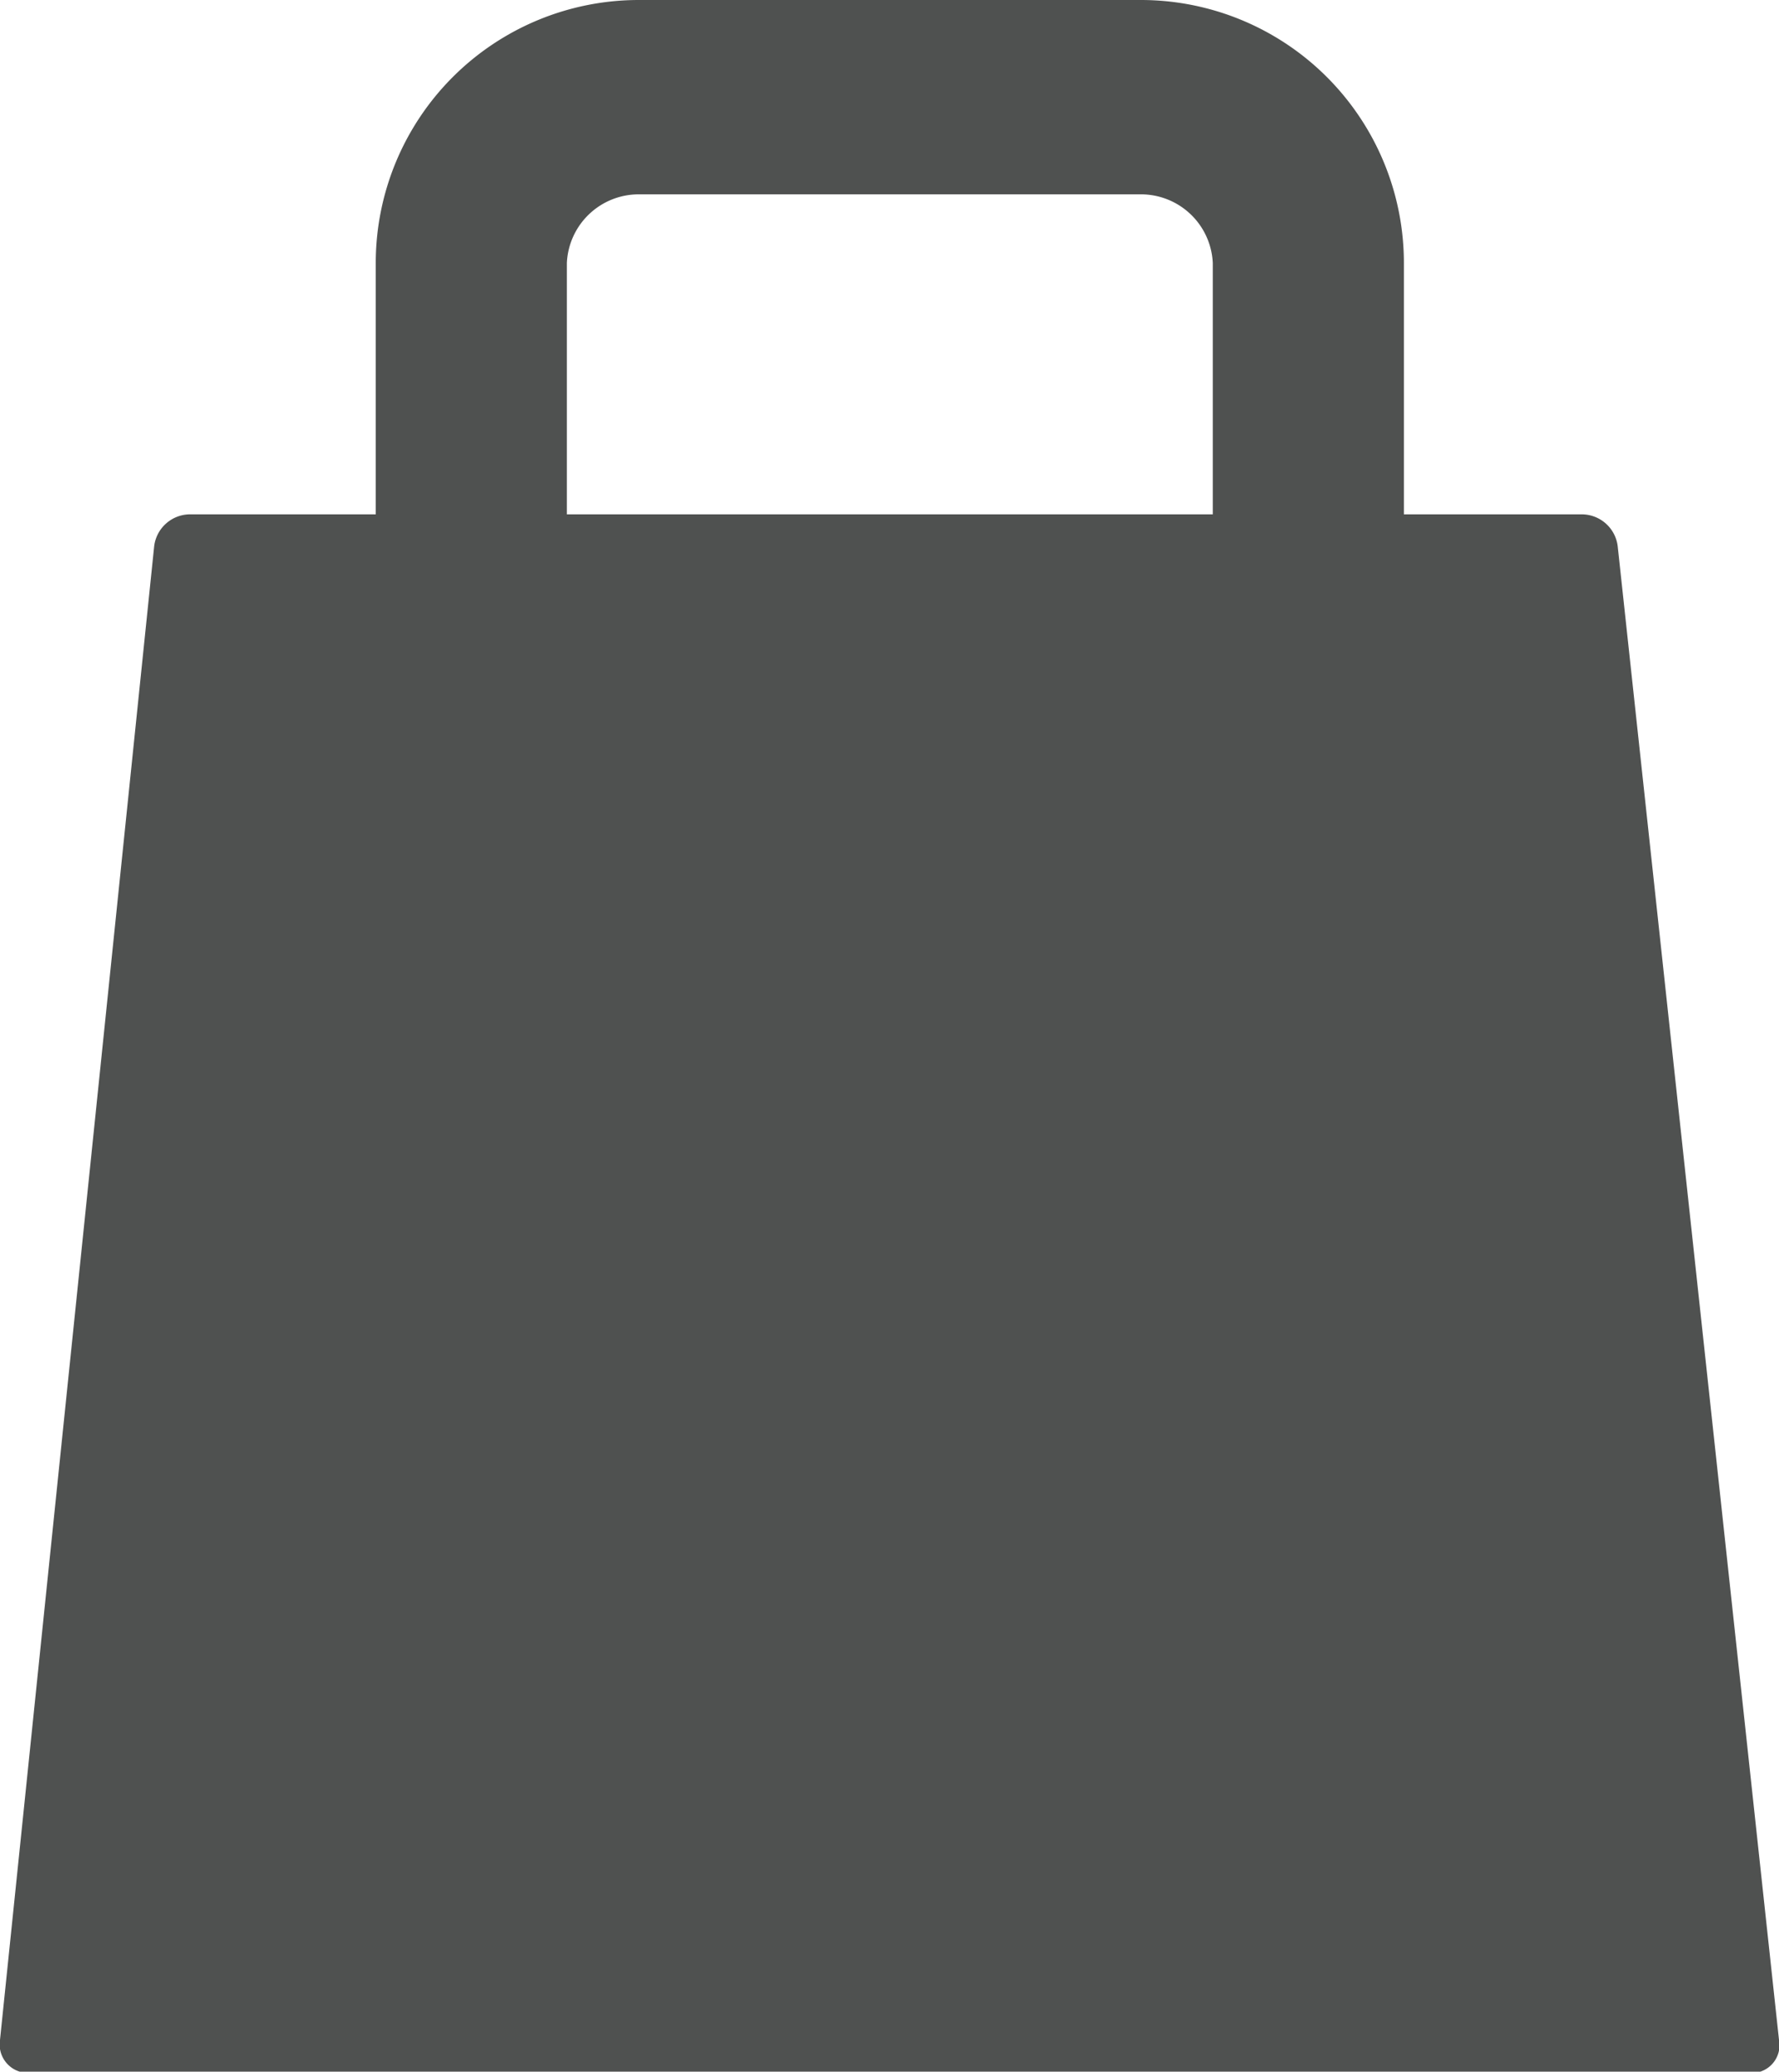 <svg xmlns="http://www.w3.org/2000/svg" viewBox="0 0 27.46 31.98"><defs><style>.a{fill:#4f5150;}</style></defs><title>comp-01</title><path class="a" d="M27.46,31.49A.43.43,0,0,1,27,32H.44A.44.44,0,0,1,0,31.49L2.38,8.43a.56.56,0,0,1,.54-.49H24.42a.56.56,0,0,1,.55.49Z"/><path class="a" d="M17.61,15.87H9.86A4.06,4.06,0,0,1,5.8,11.81V4.06A4.06,4.06,0,0,1,9.86,0h7.75a4.06,4.06,0,0,1,4.06,4.06v7.75A4.06,4.06,0,0,1,17.61,15.87ZM9.86,3A1.11,1.11,0,0,0,8.75,4.06v7.75a1.11,1.11,0,0,0,1.11,1.11h7.75a1.11,1.11,0,0,0,1.11-1.11V4.06A1.11,1.11,0,0,0,17.61,3Z"/></svg>